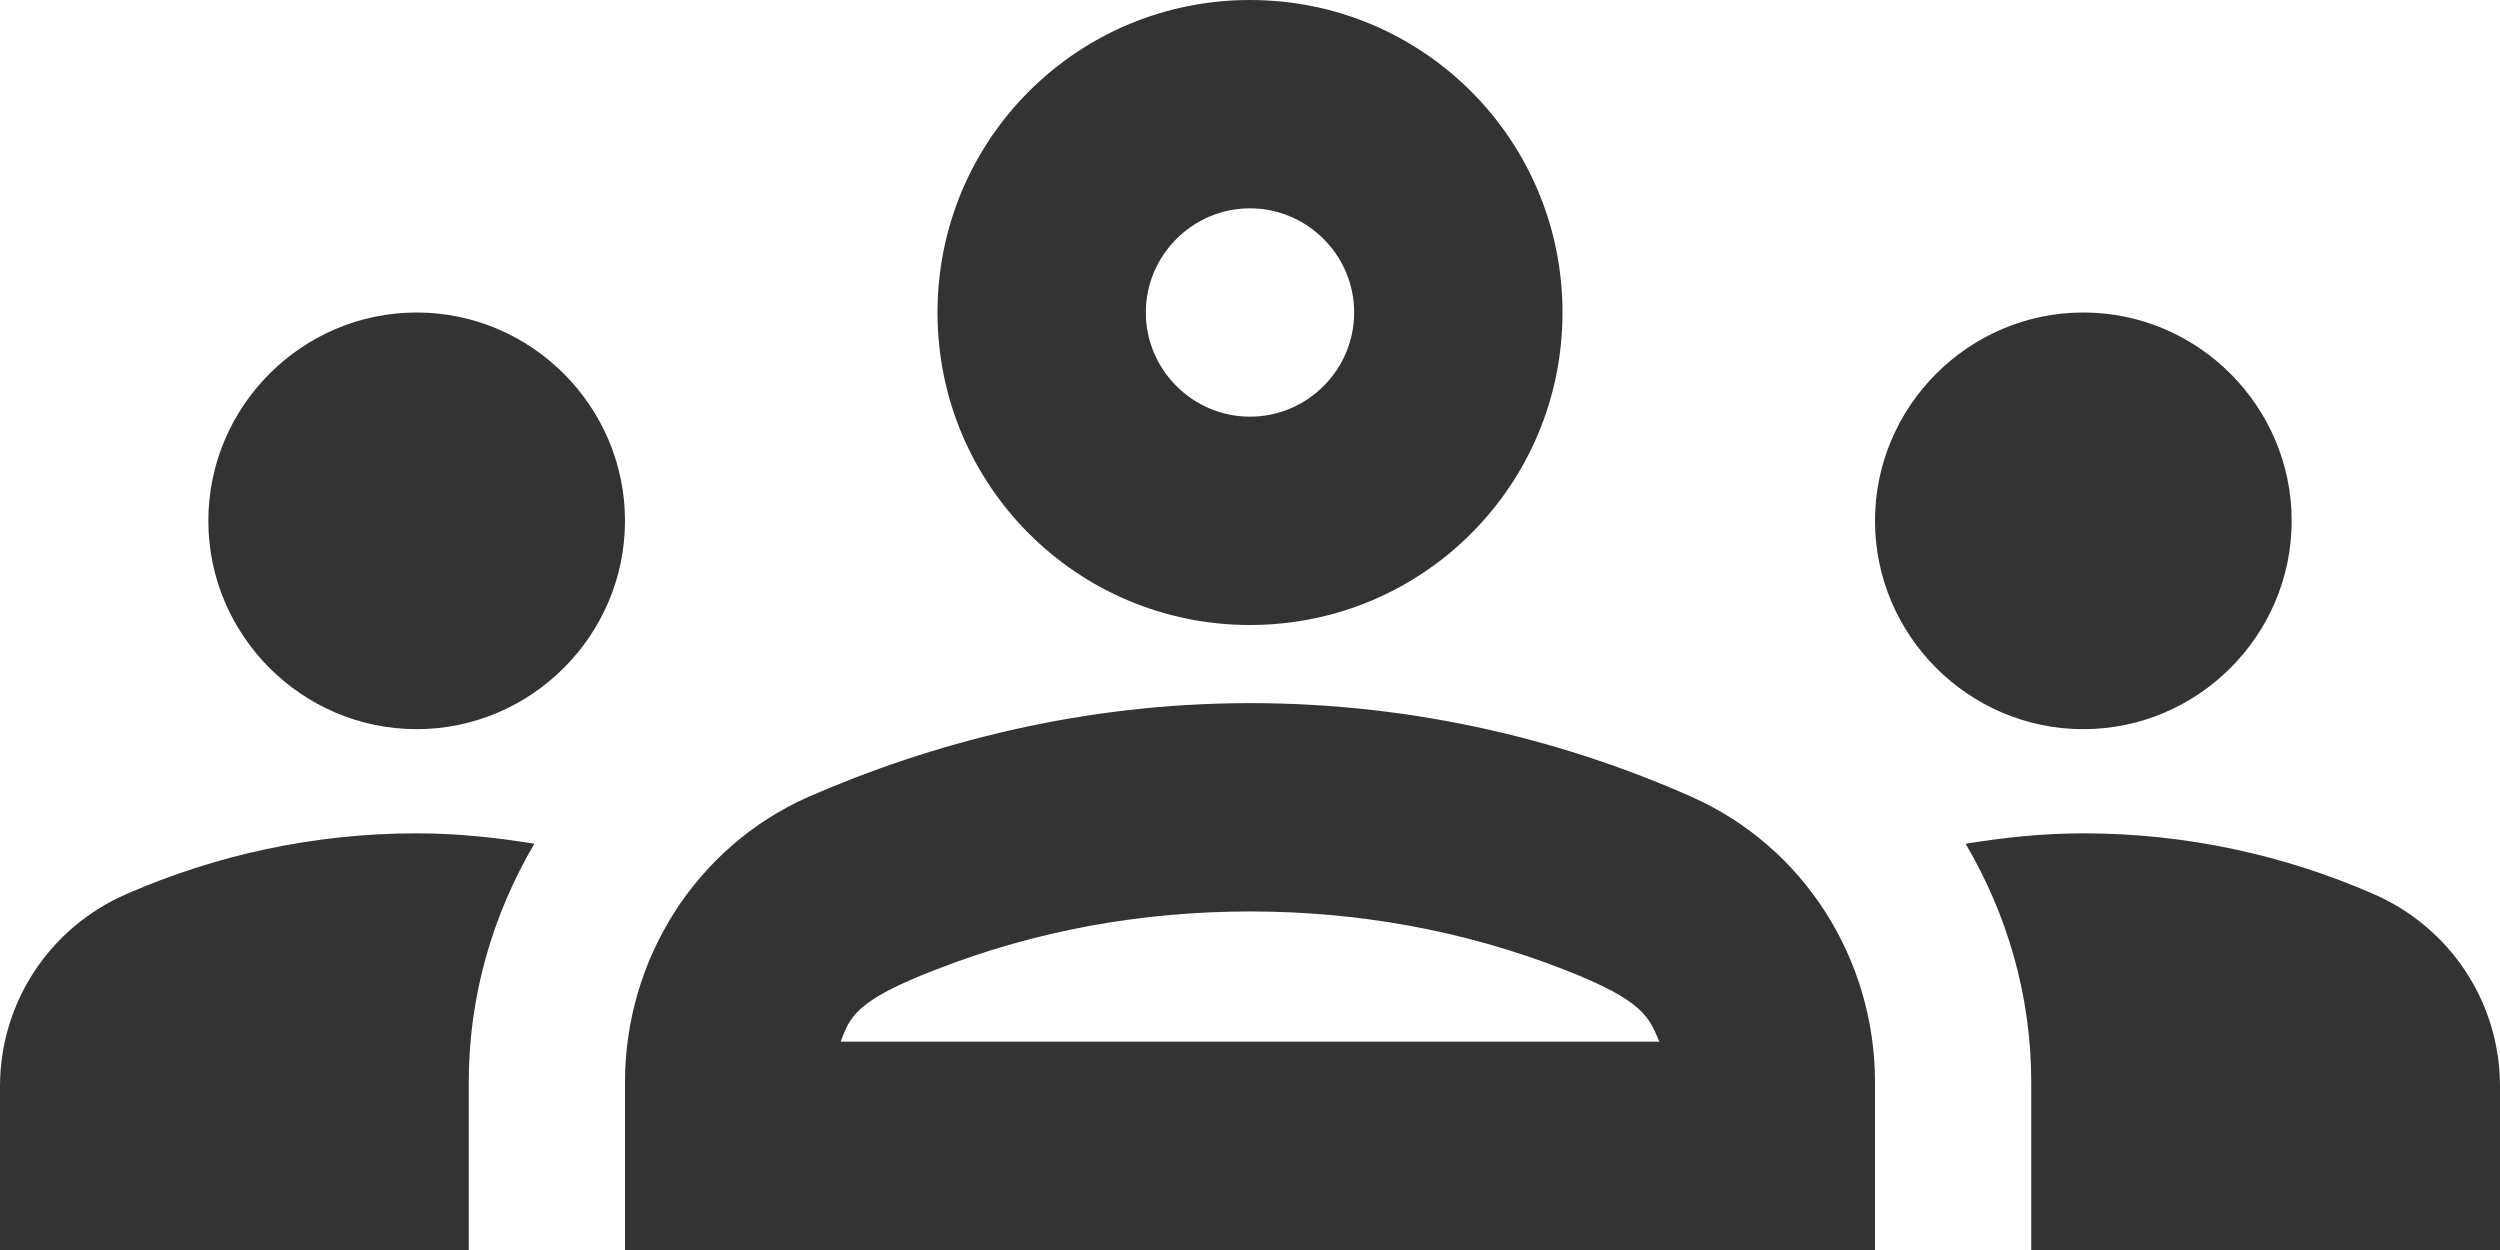 <svg width="12" height="6" viewBox="0 0 12 6" fill="none" xmlns="http://www.w3.org/2000/svg">
<path d="M2 3.5C2.55 3.5 3 3.05 3 2.5C3 1.95 2.55 1.5 2 1.5C1.45 1.5 1 1.95 1 2.5C1 3.05 1.45 3.5 2 3.5ZM2.565 4.05C2.38 4.02 2.195 4 2 4C1.505 4 1.035 4.105 0.61 4.29C0.24 4.45 0 4.81 0 5.215V6H2.25V5.195C2.25 4.78 2.365 4.39 2.565 4.05ZM10 3.5C10.55 3.5 11 3.05 11 2.5C11 1.95 10.55 1.5 10 1.5C9.45 1.5 9 1.95 9 2.5C9 3.05 9.45 3.5 10 3.5ZM12 5.215C12 4.81 11.76 4.45 11.39 4.29C10.965 4.105 10.495 4 10 4C9.805 4 9.62 4.02 9.435 4.05C9.635 4.39 9.75 4.78 9.75 5.195V6H12V5.215ZM8.12 3.825C7.535 3.565 6.815 3.375 6 3.375C5.185 3.375 4.465 3.57 3.88 3.825C3.34 4.065 3 4.605 3 5.195V6H9V5.195C9 4.605 8.66 4.065 8.12 3.825ZM4.035 5C4.08 4.885 4.1 4.805 4.49 4.655C4.975 4.465 5.485 4.375 6 4.375C6.515 4.375 7.025 4.465 7.51 4.655C7.895 4.805 7.915 4.885 7.965 5H4.035ZM6 1C6.275 1 6.5 1.225 6.5 1.5C6.5 1.775 6.275 2 6 2C5.725 2 5.5 1.775 5.5 1.5C5.5 1.225 5.725 1 6 1ZM6 0C5.17 0 4.5 0.67 4.5 1.5C4.5 2.33 5.17 3 6 3C6.83 3 7.5 2.33 7.5 1.5C7.5 0.67 6.83 0 6 0Z" fill="#333333"/>
</svg>
